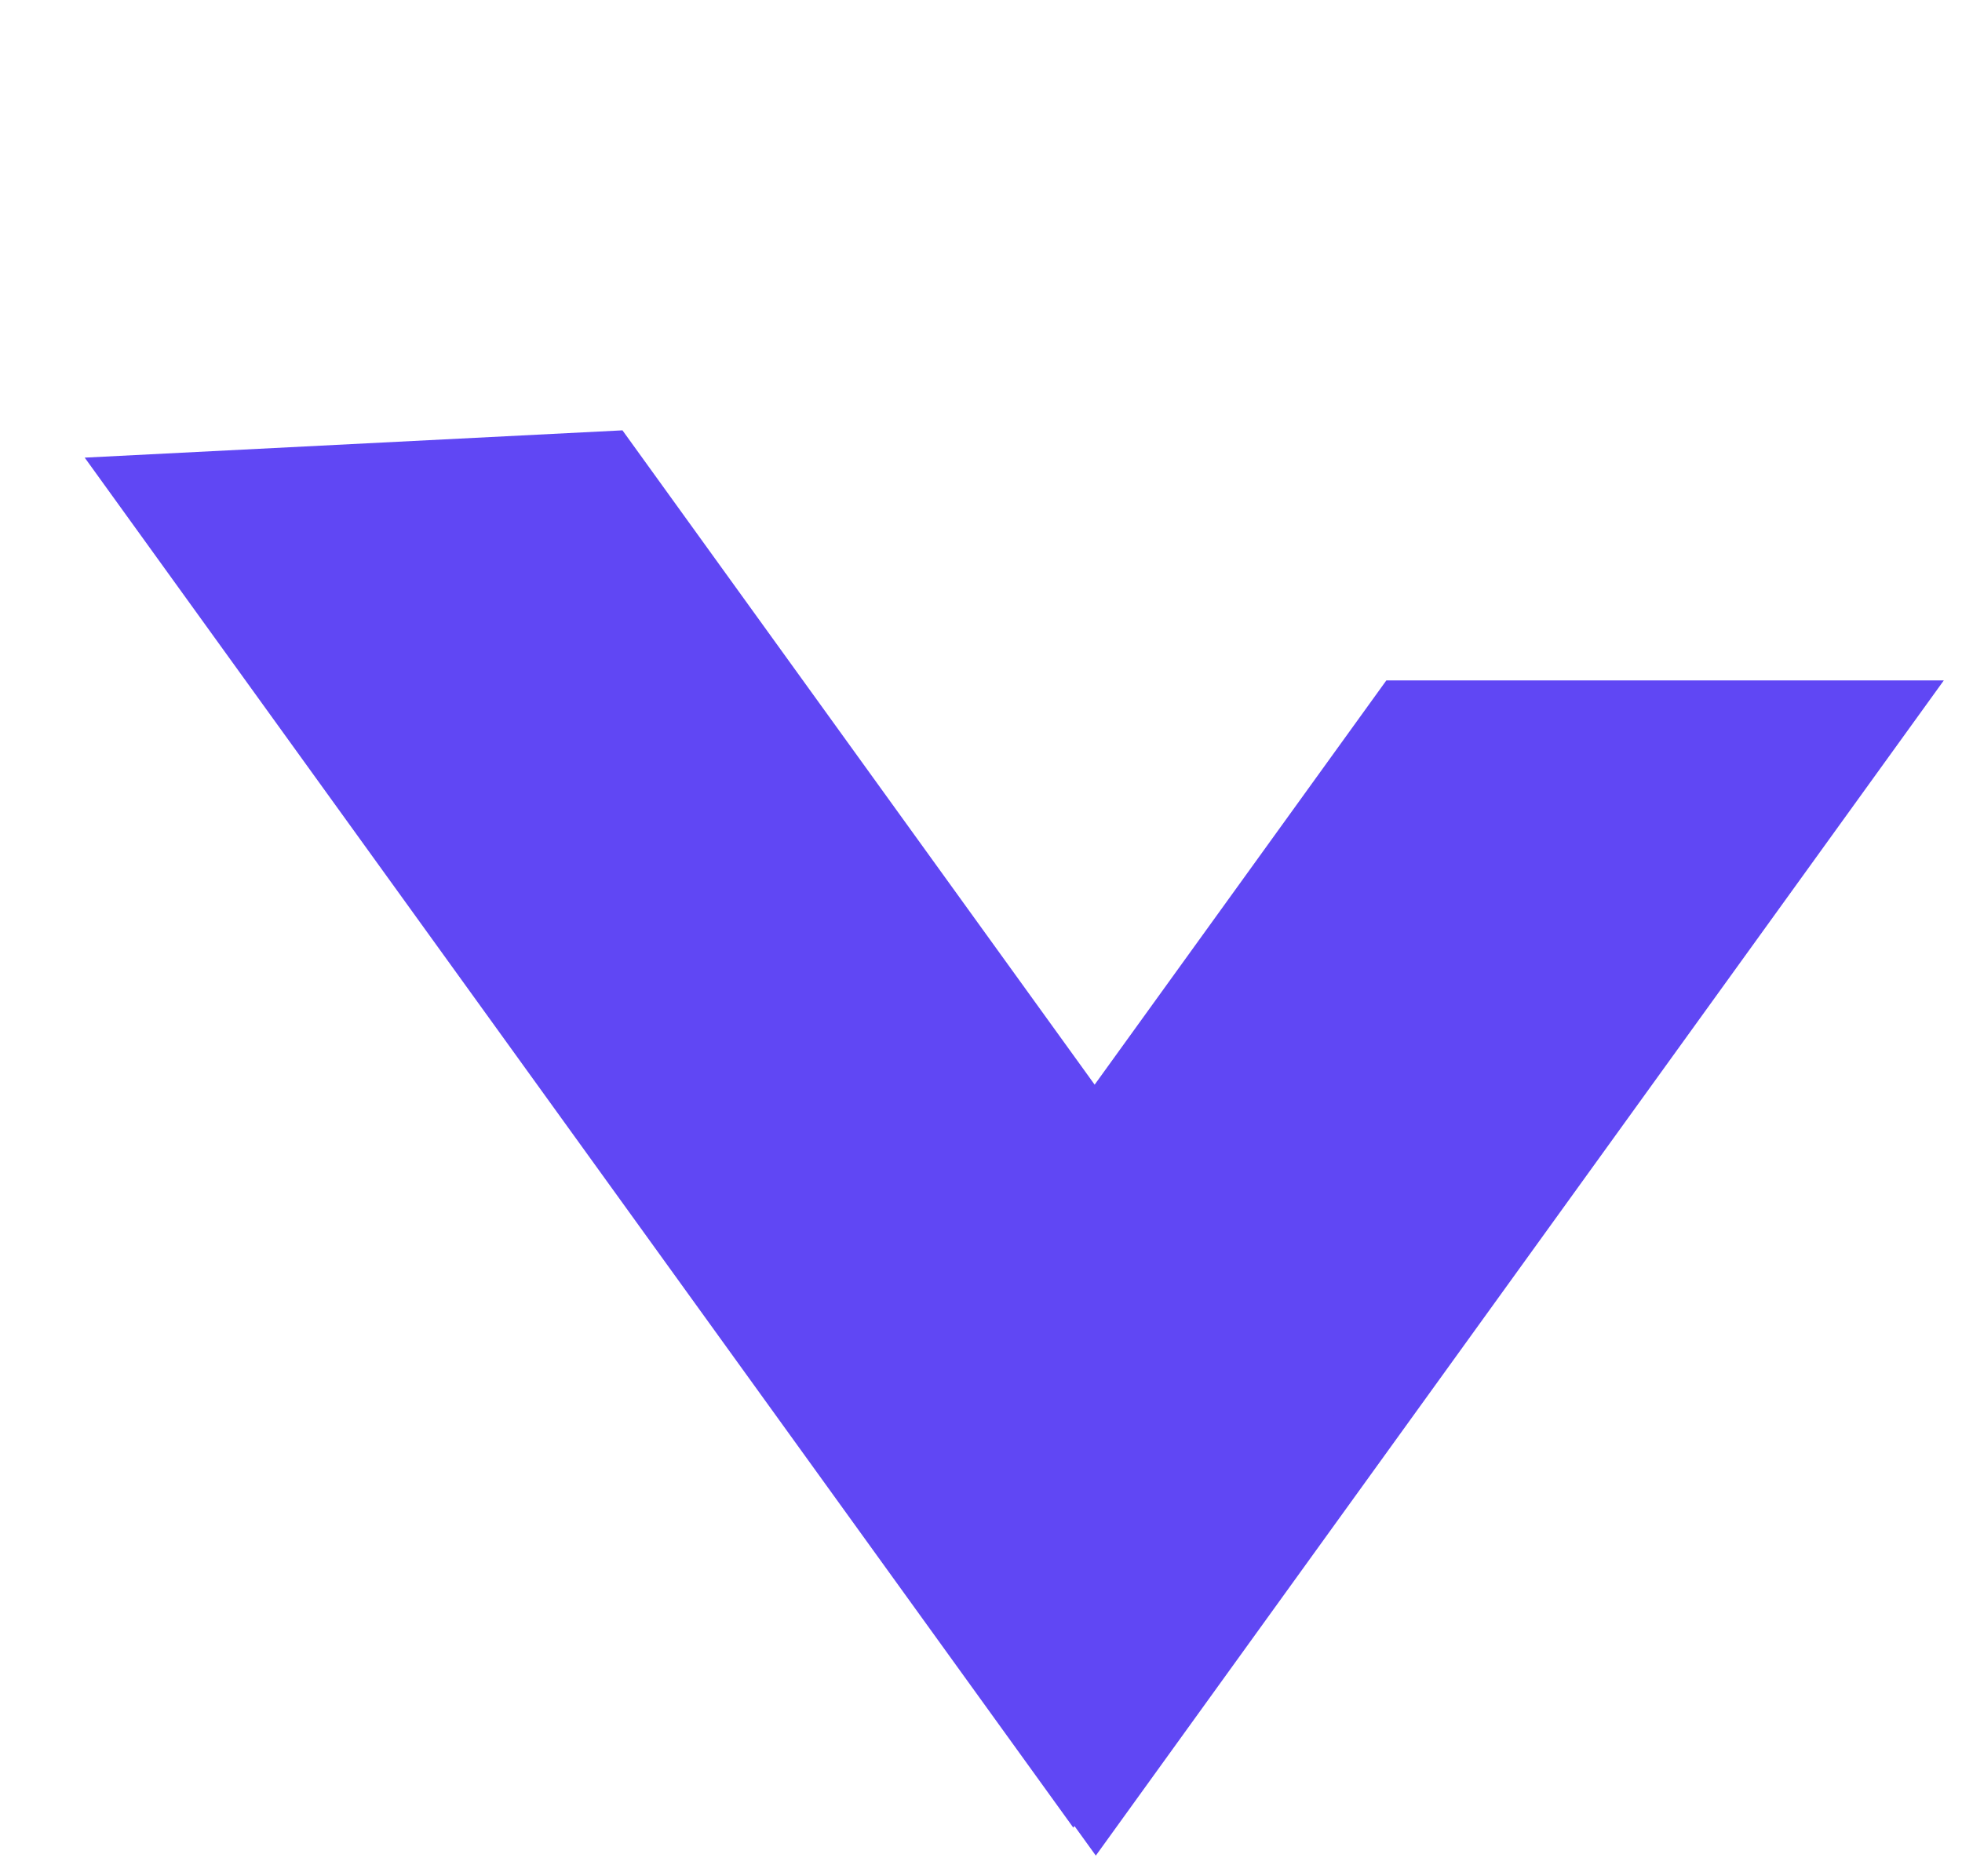 <svg width="23" height="22" viewBox="0 0 23 22" fill="none" xmlns="http://www.w3.org/2000/svg">
<path d="M12.846 21.758L9.578 17.229L16.252 7.978L22.787 7.978L12.846 21.758Z" fill="#6047F4"/>
<path d="M12.582 21.43L15.85 16.901L7.297 5.046L0.993 5.366L12.582 21.43Z" fill="#6047F4"/>
</svg>
